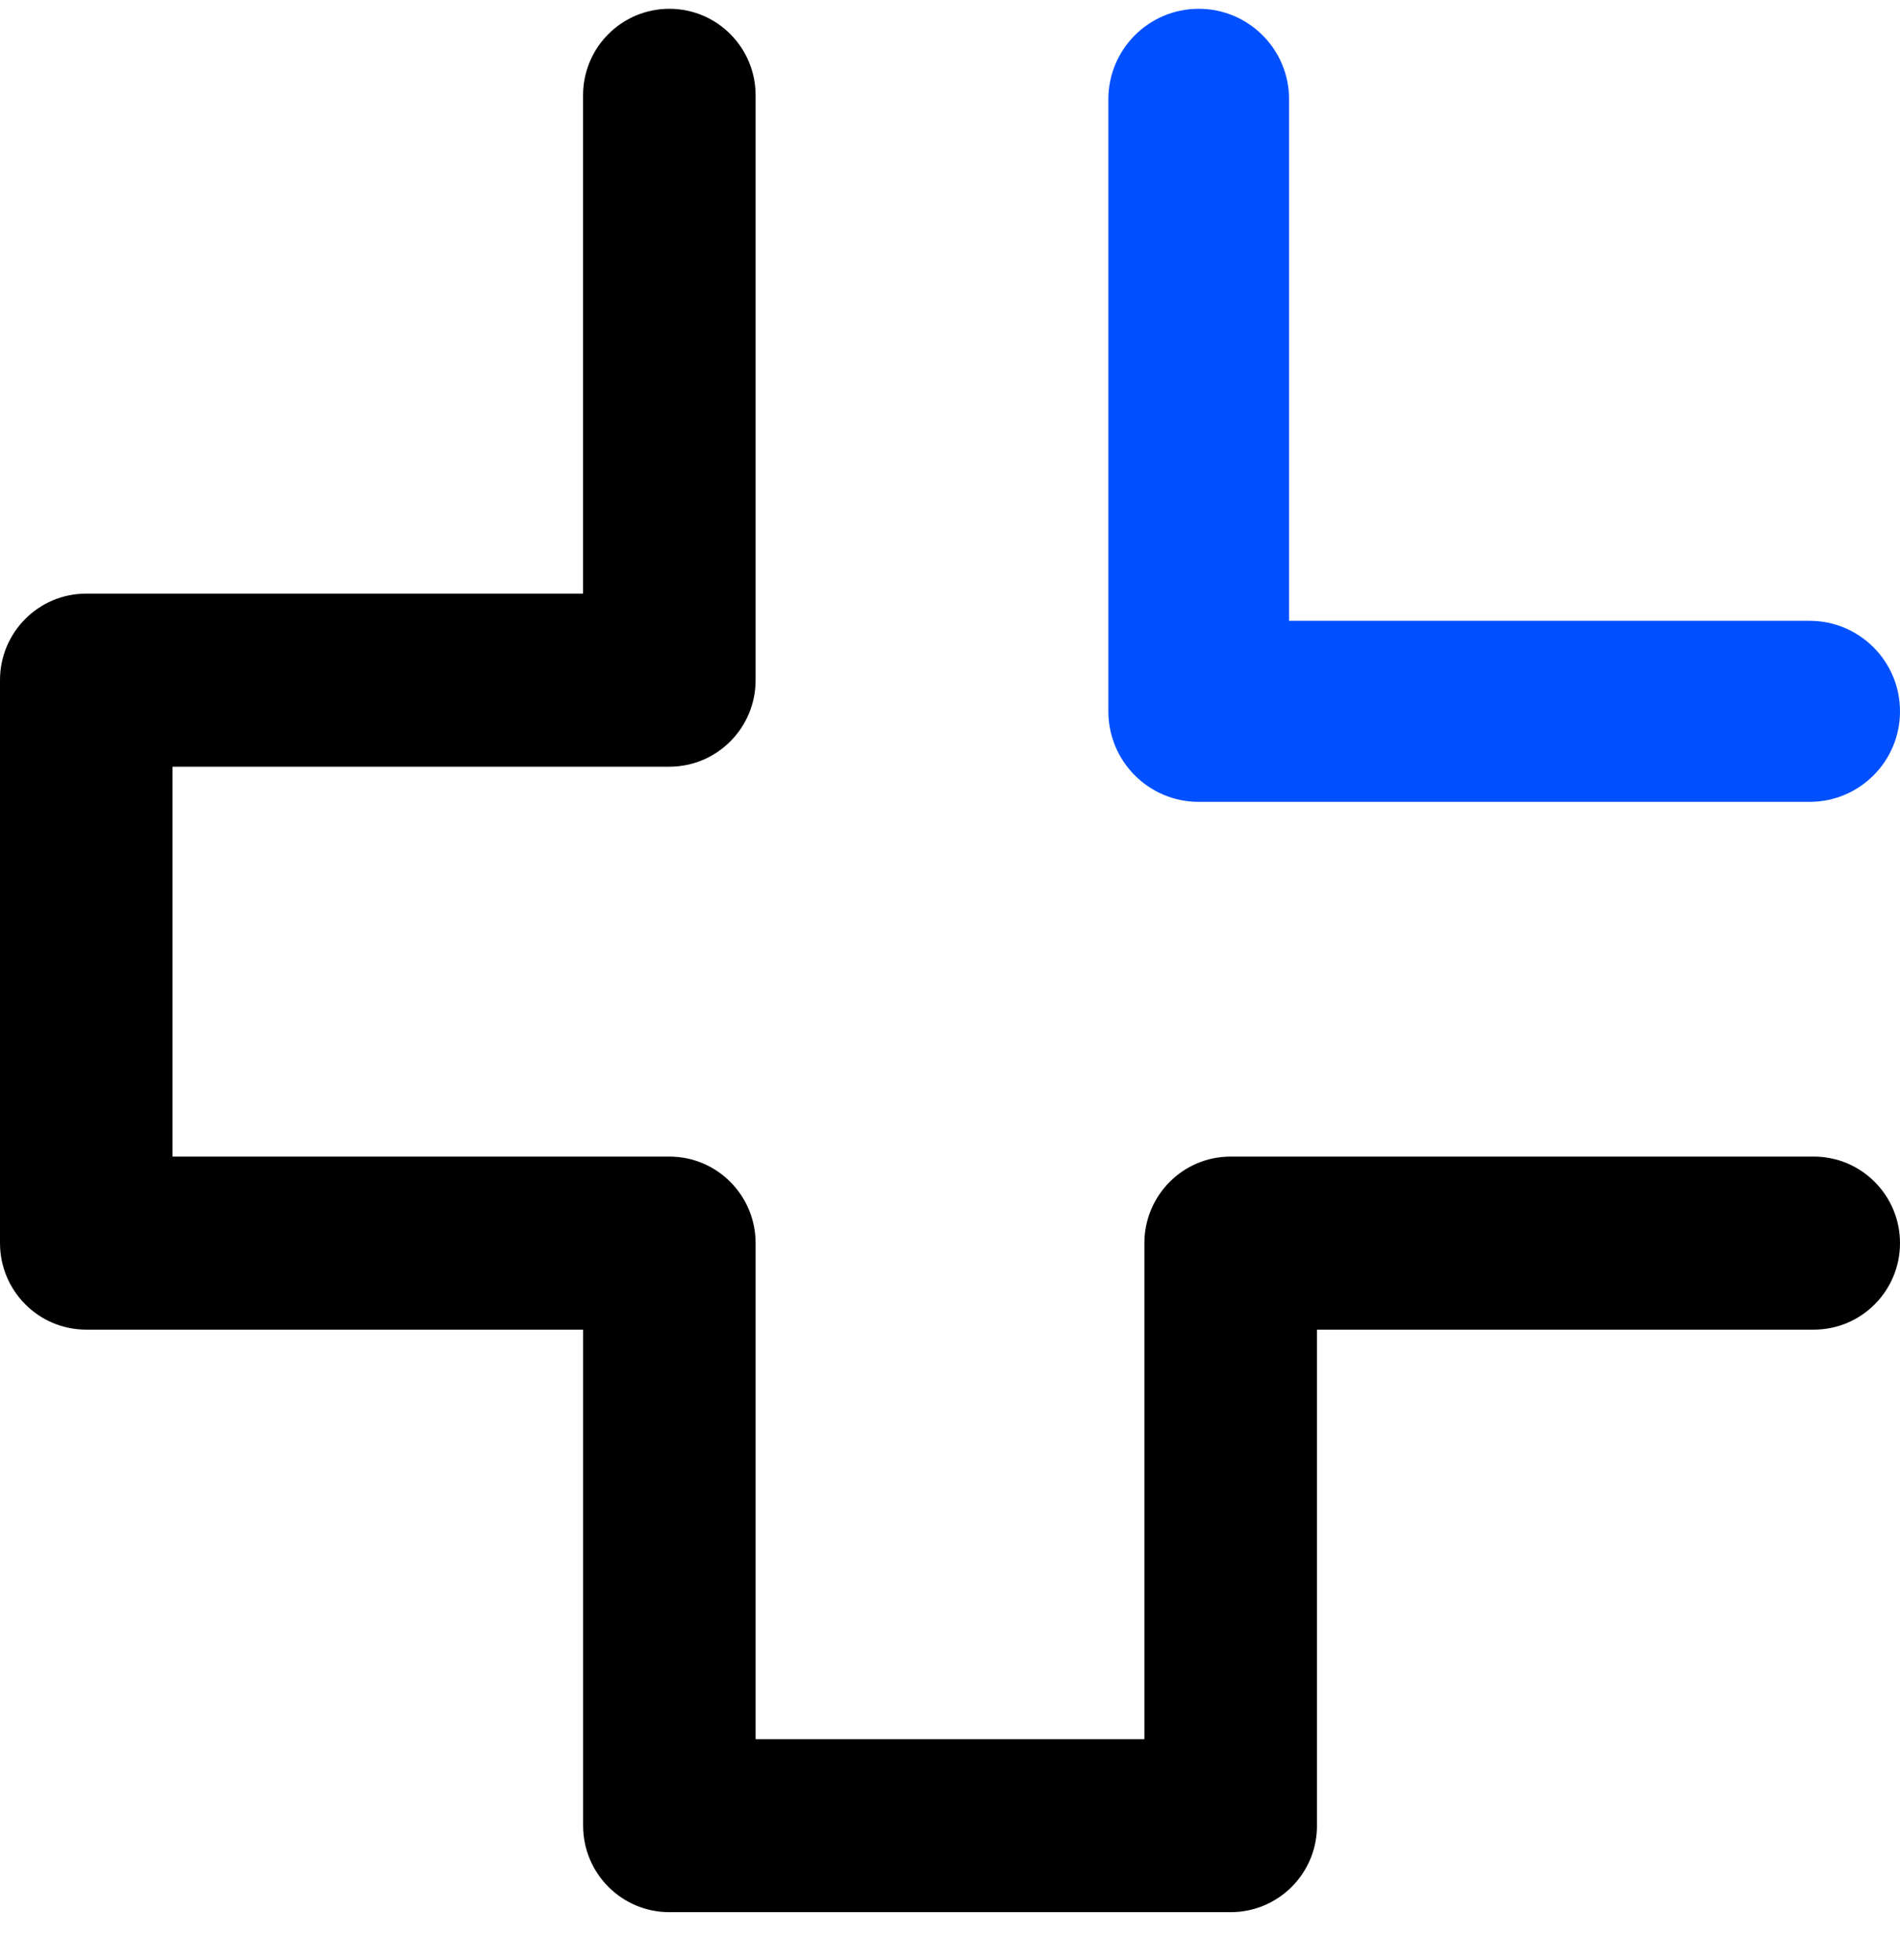 <?xml version="1.0" encoding="UTF-8"?>
<svg xmlns="http://www.w3.org/2000/svg" width="32" height="33" viewBox="0 0 32 33">
  <g fill="none" fill-rule="evenodd">
    <g fill-rule="nonzero">
      <g>
        <g>
          <path fill="#0050FF" d="M30.478 13.352h-10.29c-.84 0-1.521-.682-1.521-1.524V1.524c0-.842.681-1.524 1.522-1.524.84 0 1.522.682 1.522 1.524v8.78h8.767c.84 0 1.522.682 1.522 1.524s-.681 1.524-1.522 1.524z" transform="translate(-363 -689) translate(-33 585) translate(396 104.148)"></path>
          <path fill="#000" d="M20.726 32.045h-9.452c-.803 0-1.453-.652-1.453-1.456v-8.351H1.453C.65 22.238 0 21.585 0 20.78v-9.478c0-.804.65-1.456 1.453-1.456H9.82v-8.39C9.82.652 10.47 0 11.274 0c.802 0 1.452.652 1.452 1.457v9.846c0 .805-.65 1.457-1.452 1.457H2.906v6.564h8.368c.802 0 1.452.653 1.452 1.457v8.351h6.548v-8.351c0-.804.65-1.457 1.452-1.457h9.821c.803 0 1.453.653 1.453 1.457s-.65 1.457-1.453 1.457H22.18v8.39c-.02.789-.665 1.417-1.453 1.417z" transform="translate(-363 -689) translate(-33 585) translate(396 104.148)"></path>
        </g>
      </g>
    </g>
  </g>
</svg>
